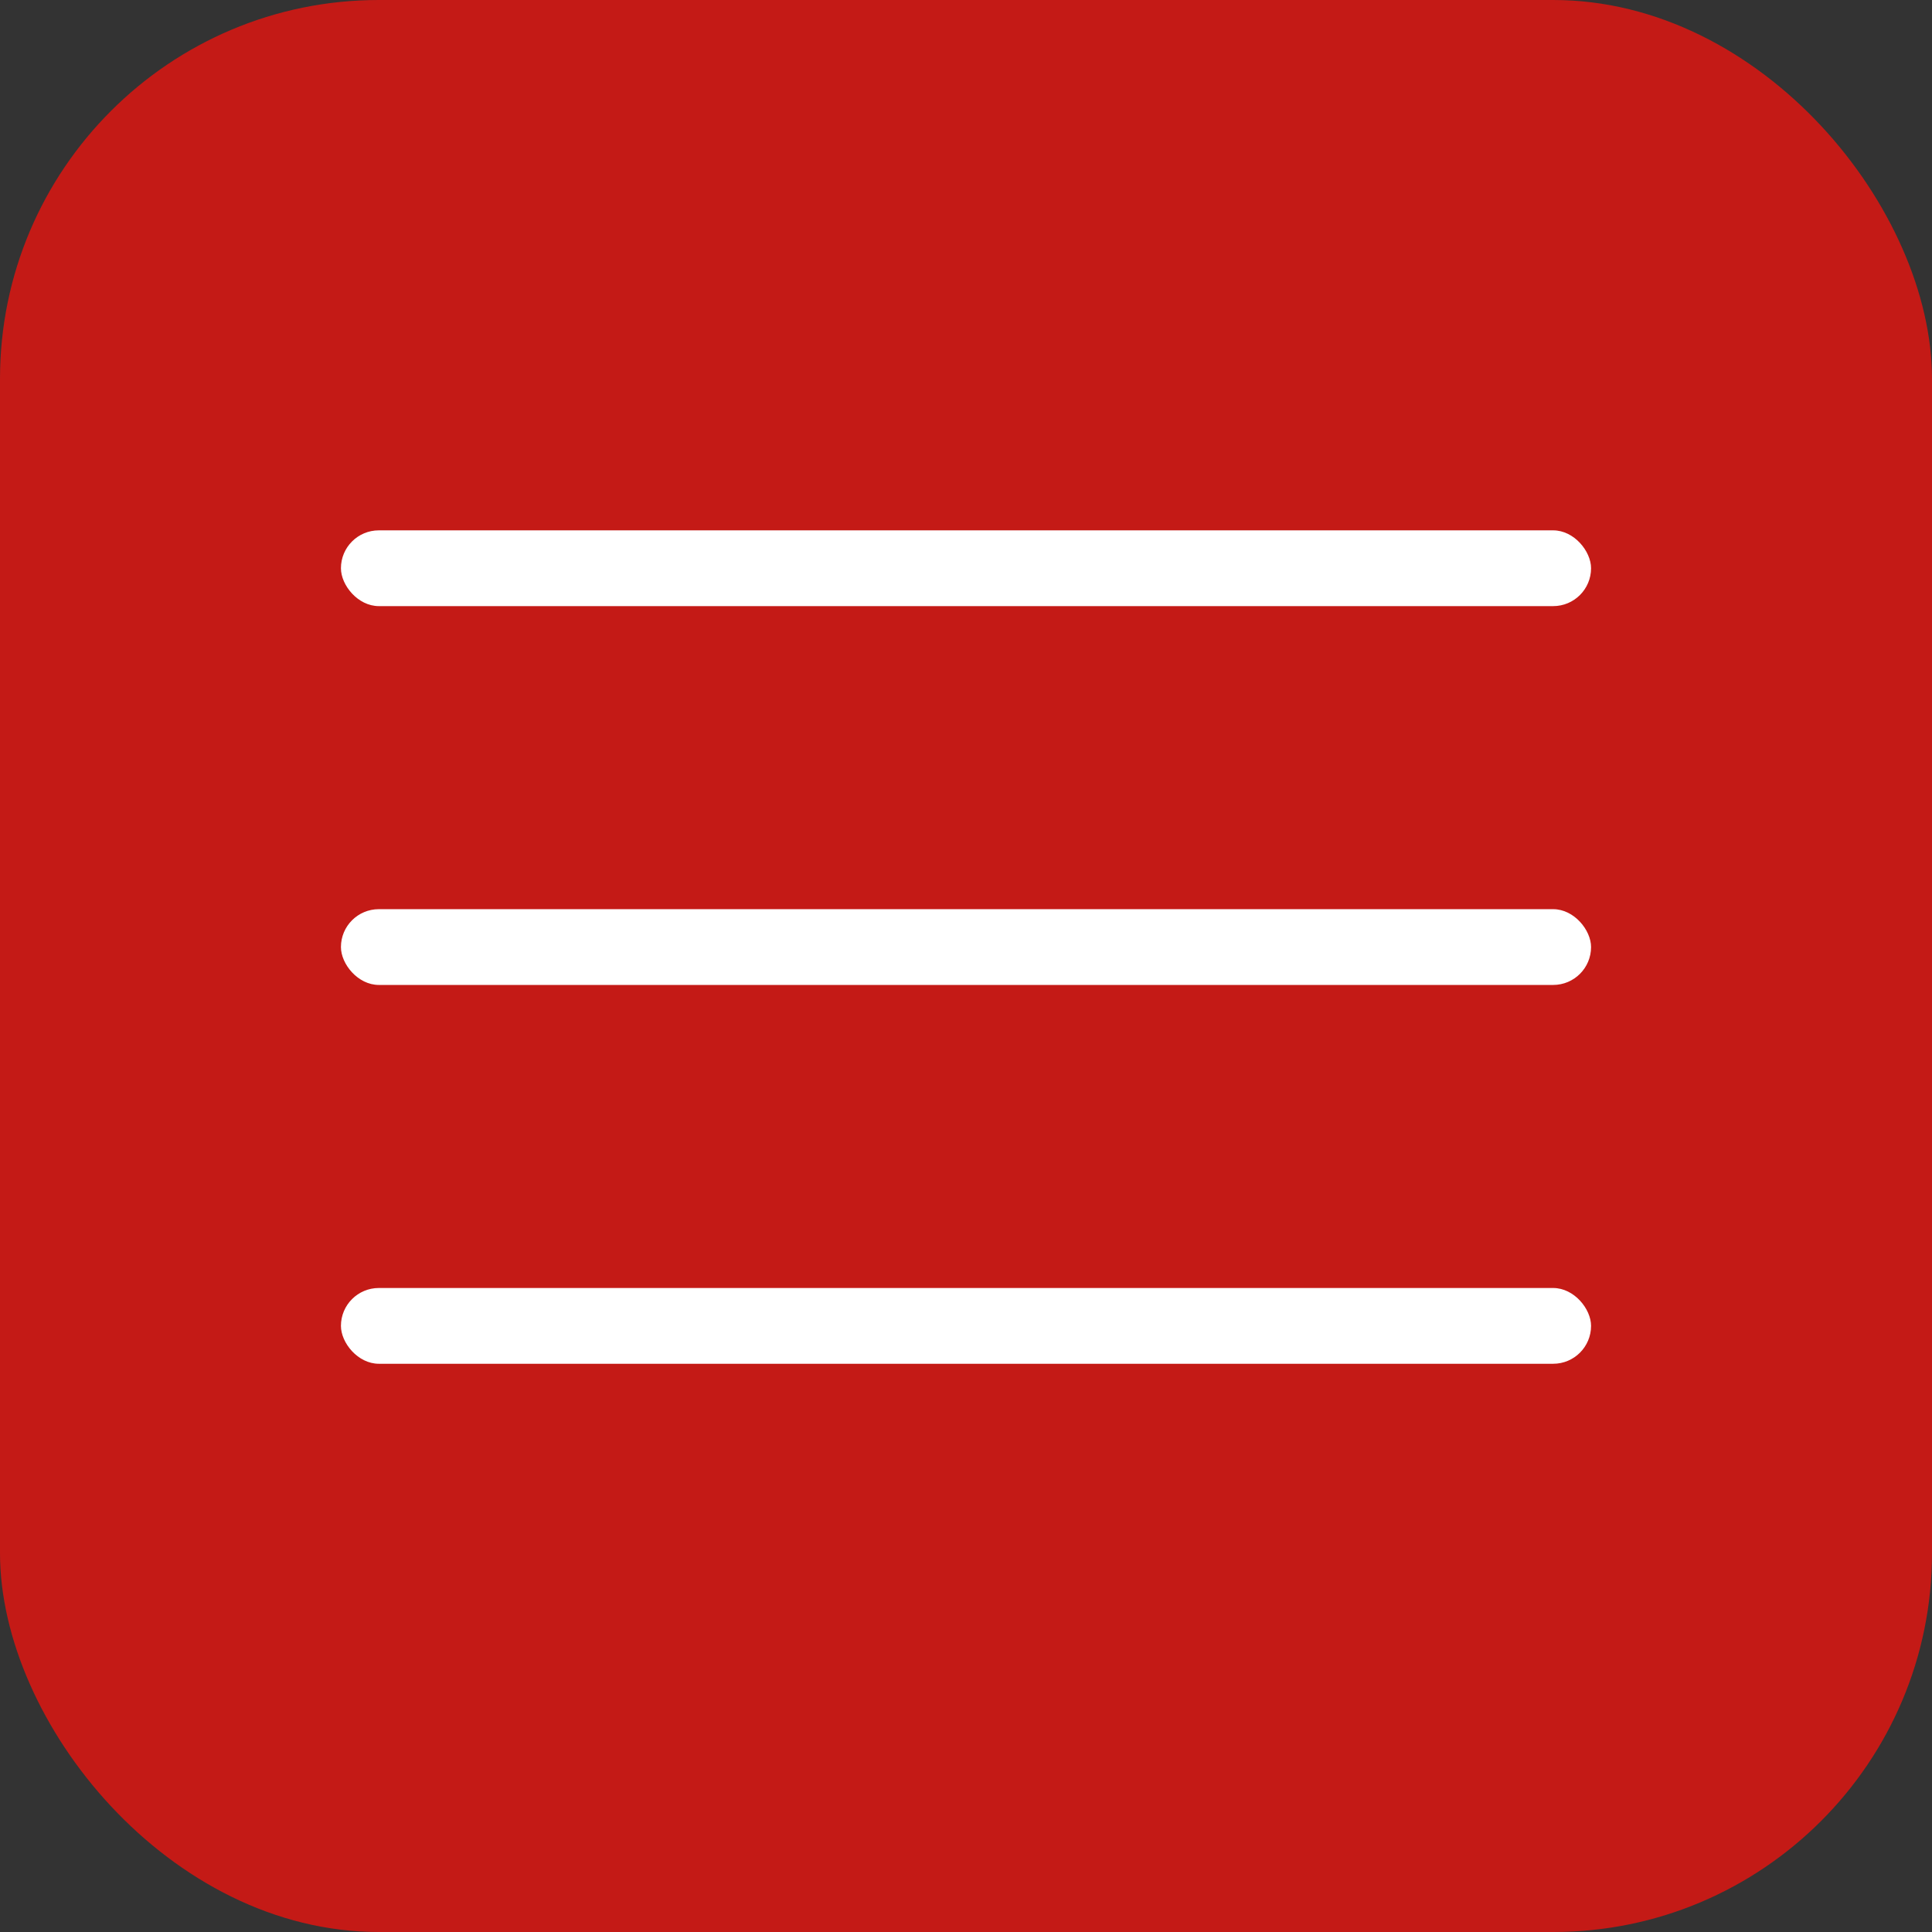 <?xml version="1.0" encoding="UTF-8"?> <svg xmlns="http://www.w3.org/2000/svg" width="51" height="51" viewBox="0 0 51 51" fill="none"><rect x="0" y="0" width="51" height="51" fill="#333333" stroke="none"/><rect width="51" height="51" rx="10" fill="#C41A16"></rect><rect x="9" y="14" width="33" height="2" rx="1" fill="white"></rect><rect x="9" y="24" width="33" height="2" rx="1" fill="white"></rect><rect x="9" y="34" width="33" height="2" rx="1" fill="white"></rect></svg> 
